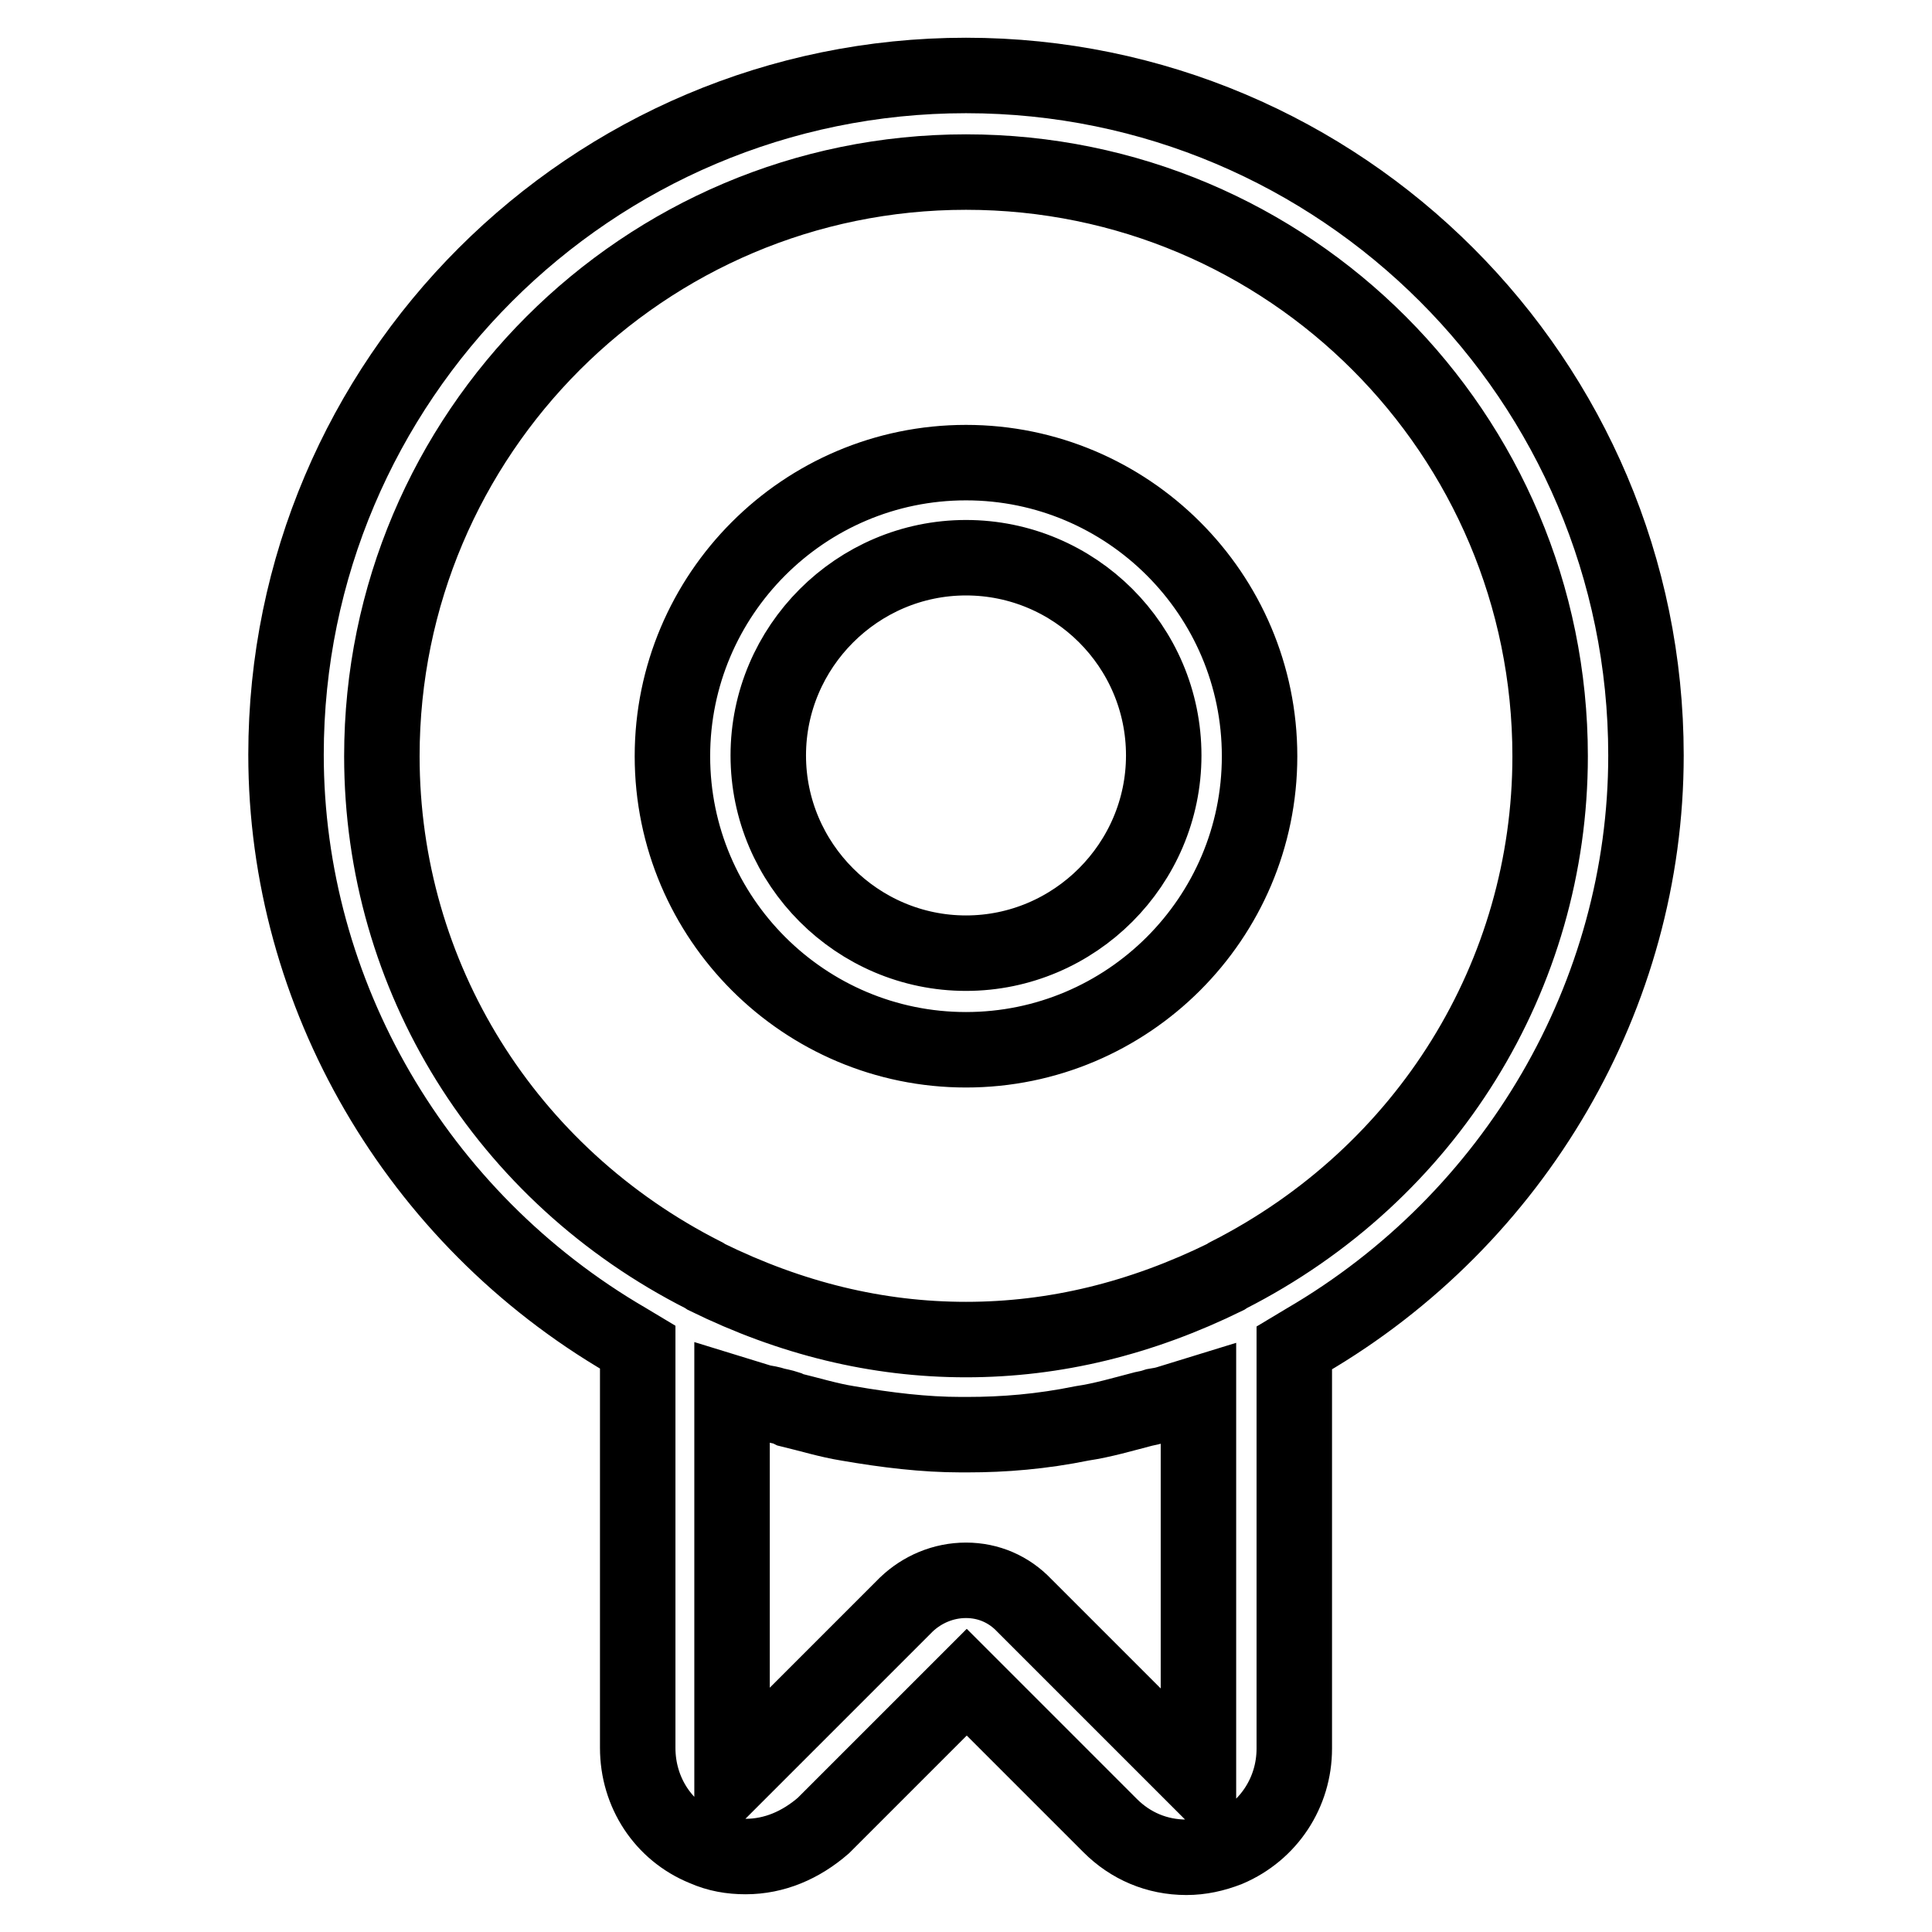 <?xml version="1.0" encoding="utf-8"?>
<!-- Svg Vector Icons : http://www.onlinewebfonts.com/icon -->
<!DOCTYPE svg PUBLIC "-//W3C//DTD SVG 1.1//EN" "http://www.w3.org/Graphics/SVG/1.1/DTD/svg11.dtd">
<svg version="1.1" xmlns="http://www.w3.org/2000/svg" xmlns:xlink="http://www.w3.org/1999/xlink" x="0px" y="0px" viewBox="0 0 256 256" enable-background="new 0 0 256 256" xml:space="preserve">
<g> <path stroke-width="10" fill-opacity="0" stroke="#000000"  d="M98.8,246c-1.9,0-3.7-0.3-5.5-1.1c-5.4-2.2-8.8-7.4-8.8-13.3v-53.1l-1.5-0.9 c-27.8-16.2-45.1-45.9-45.1-77.6C37.9,50.4,78.3,10,128,10c49.7,0,90.1,40.4,90.1,90.1c0,31.7-17.3,61.4-45.1,77.6l-1.5,0.9v53.1 c0,5.8-3.4,11-8.8,13.3c-1.8,0.7-3.6,1.1-5.5,1.1c-3.9,0-7.4-1.5-10.1-4.2l-19-19l-19,19C106.1,244.5,102.6,246,98.8,246z  M128,209.4c3,0,5.7,1.2,7.7,3.3l23.1,23.1v-51.1l-3.9,1.2c-0.6,0.2-1.2,0.3-1.8,0.4c-0.6,0.2-1.1,0.3-1.6,0.4 c-2.7,0.7-5.4,1.5-8.1,1.9c-5.4,1.1-10.4,1.5-15.2,1.5h-0.9c-4.8,0-9.8-0.6-15-1.5c-2.5-0.4-5.1-1.2-7.6-1.8l-0.4-0.2 c-0.6-0.2-1.2-0.3-1.6-0.4c-0.6-0.2-1.2-0.3-1.8-0.4l-3.9-1.2v51.1l23.1-23.1C122.2,210.6,125,209.4,128,209.4z M128,22.8 c-42.7,0-77.4,34.7-77.4,77.4c0,29.2,16.4,55.5,42.7,68.8l0.3,0.2c11.2,5.5,22.6,8.3,34.4,8.3c11.8,0,23.2-2.8,34.4-8.3l0.3-0.2 c26.4-13.4,42.7-39.8,42.7-68.8C205.4,57.5,170.8,22.8,128,22.8z M128,139.1c-21.4,0-38.9-17.4-38.9-38.9 c0-21.4,17.4-38.9,38.9-38.9c21.4,0,38.9,17.4,38.9,38.9C166.9,121.7,149.4,139.1,128,139.1z M128,73.9 c-14.4,0-26.2,11.8-26.2,26.2c0,14.4,11.8,26.2,26.2,26.2c14.4,0,26.2-11.8,26.2-26.2C154.2,85.6,142.4,73.9,128,73.9z"/></g>
</svg>